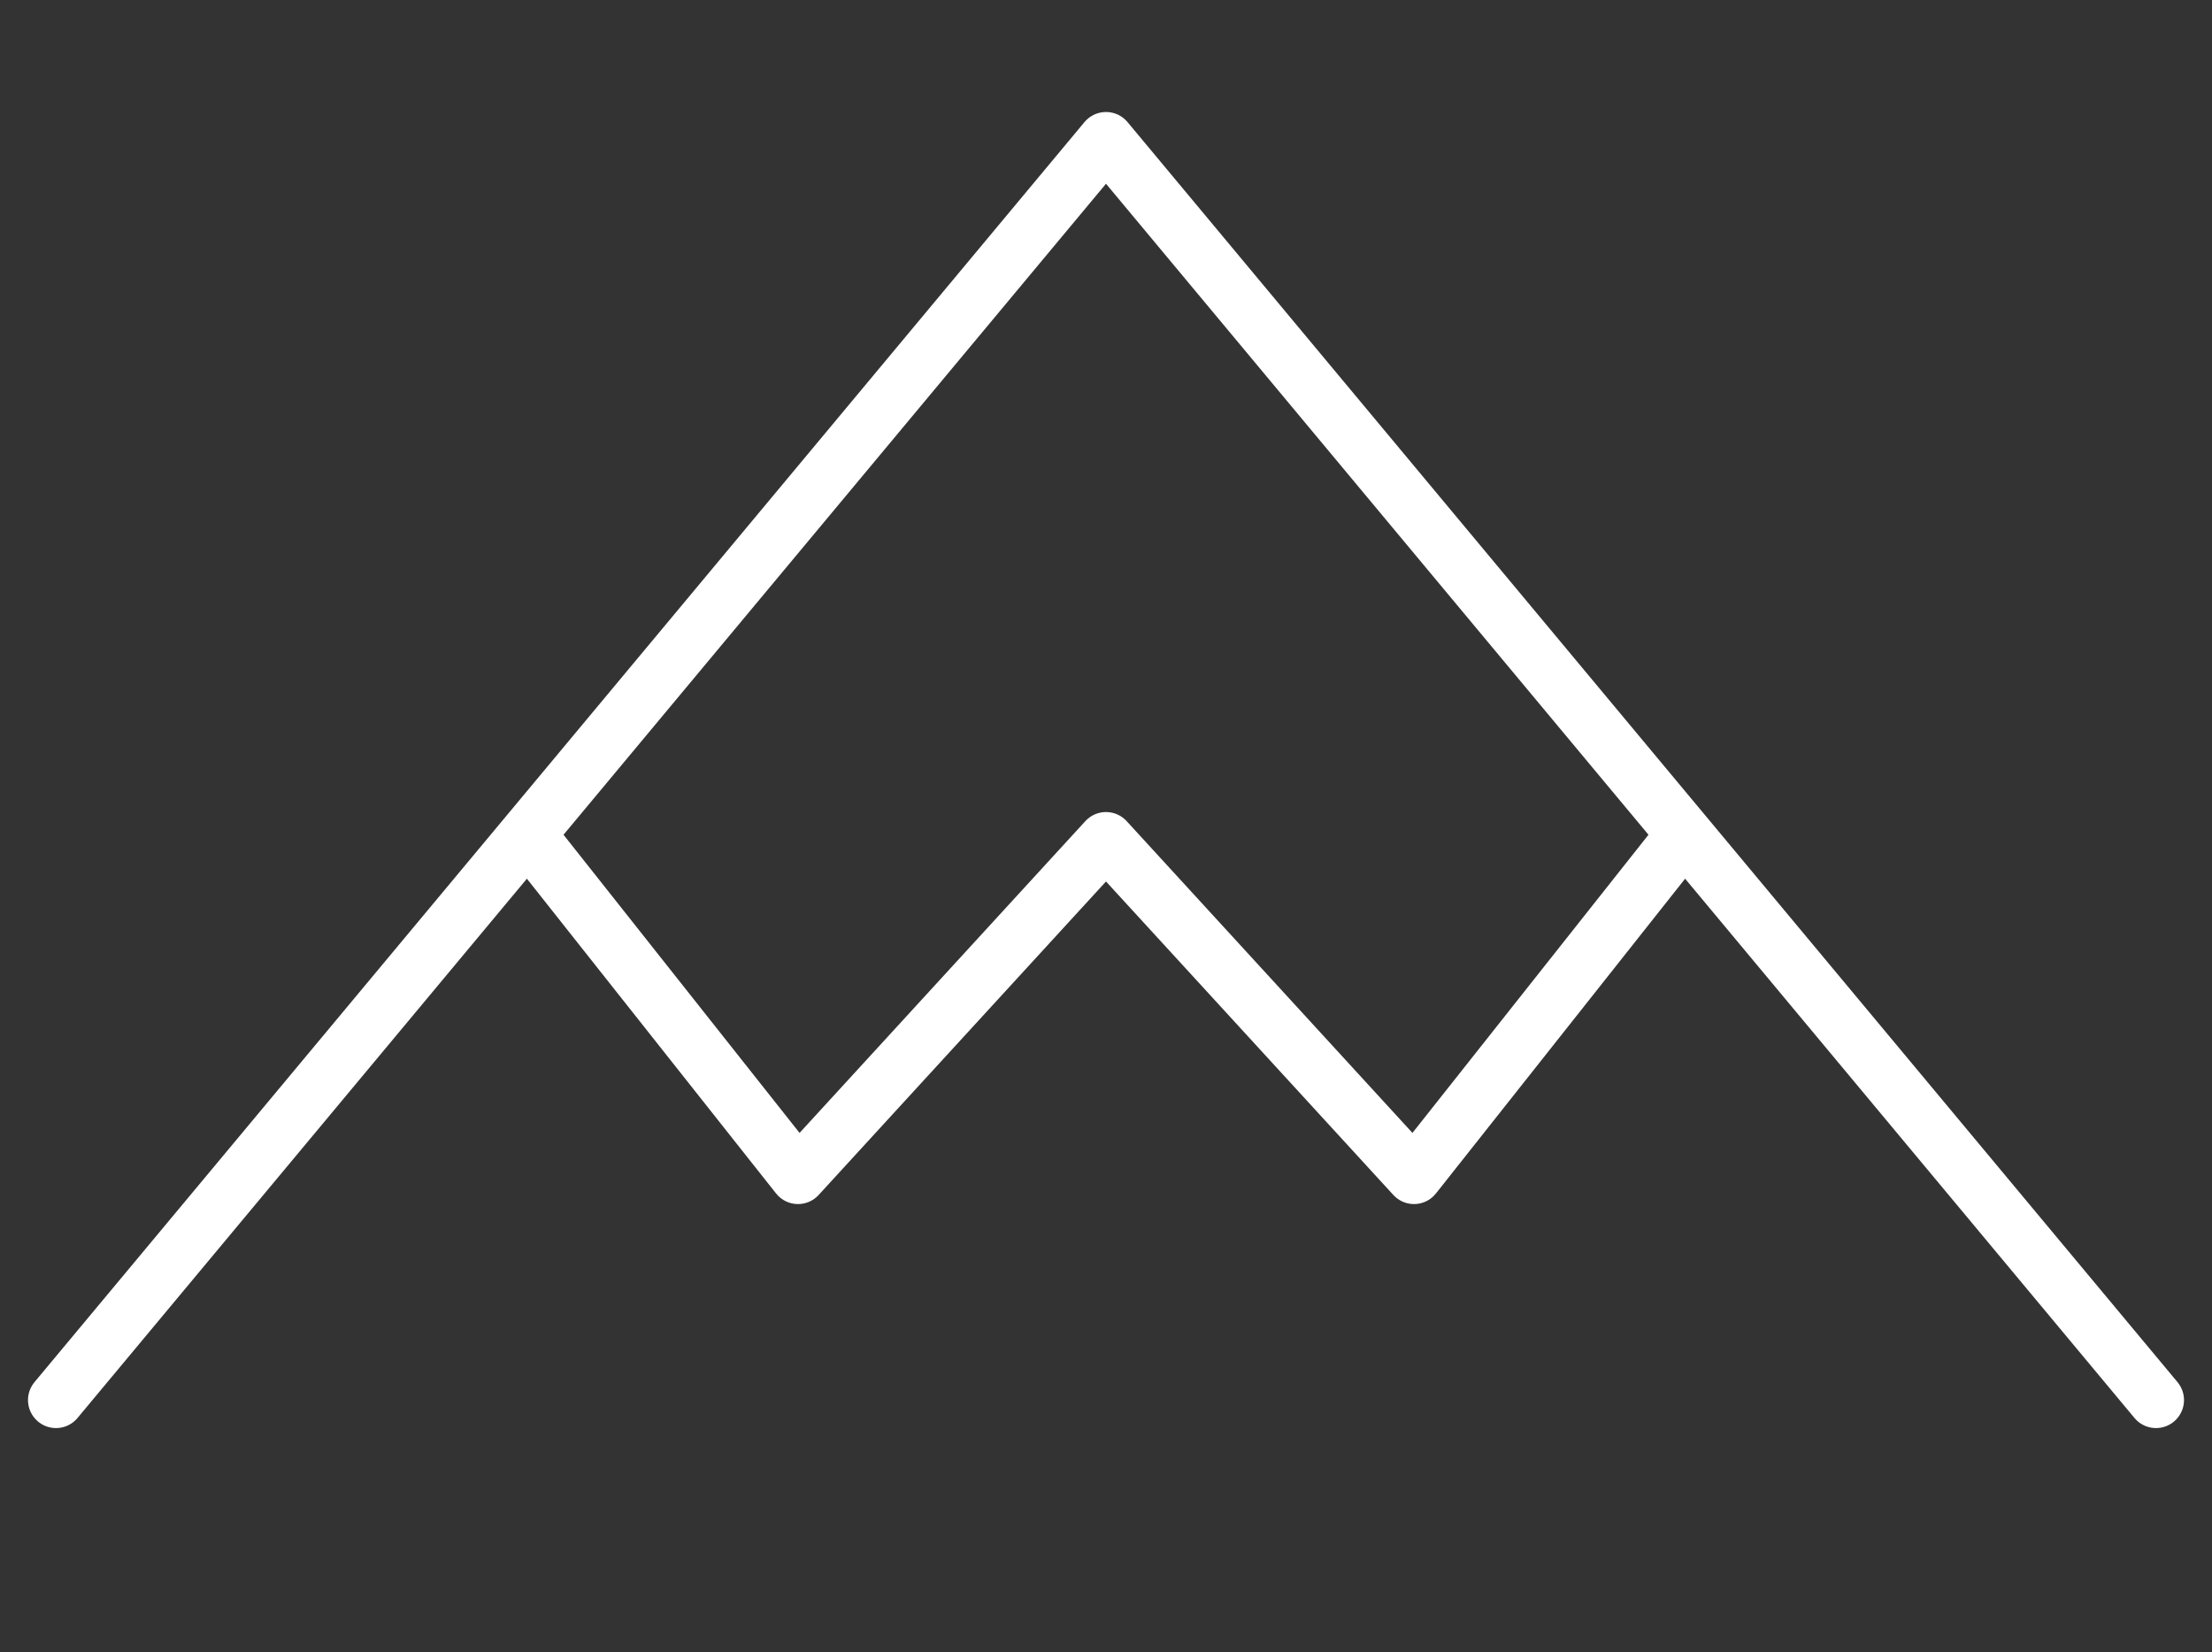 <?xml version="1.0" encoding="UTF-8" standalone="no"?>
<svg width="79px" height="59px" viewBox="0 0 79 59" version="1.1" xmlns="http://www.w3.org/2000/svg" xmlns:xlink="http://www.w3.org/1999/xlink" xmlns:sketch="http://www.bohemiancoding.com/sketch/ns">
    <rect x="0" y="0" width="79" height="59" fill="#333333" stroke="none"/>
    <!-- Generator: Sketch 3.3.3 (12081) - http://www.bohemiancoding.com/sketch -->
    <title>altitude</title>
    <desc>Created with Sketch.</desc>
    <defs></defs>
    <g id="Page-1" stroke="none" stroke-width="1" fill="none" fill-rule="evenodd" sketch:type="MSPage">
        <g id="altitude" sketch:type="MSArtboardGroup" stroke="#FFFFFF" stroke-width="2" stroke-linecap="round" stroke-linejoin="round">
            <g id="Path-11-+-Path-12" sketch:type="MSLayerGroup" transform="translate(2, 5)">
                <path d="M75,45 C75,45 74.426,44.311 73.72,43.464 L37.5,0 L0,45" id="Path-11" sketch:type="MSShapeGroup"></path>
                <path d="M58,25 L48.5,37 L37.5,25 L26.5,37 L17,25" id="Path-12" sketch:type="MSShapeGroup"></path>
            </g>
        </g>
    </g>
</svg>